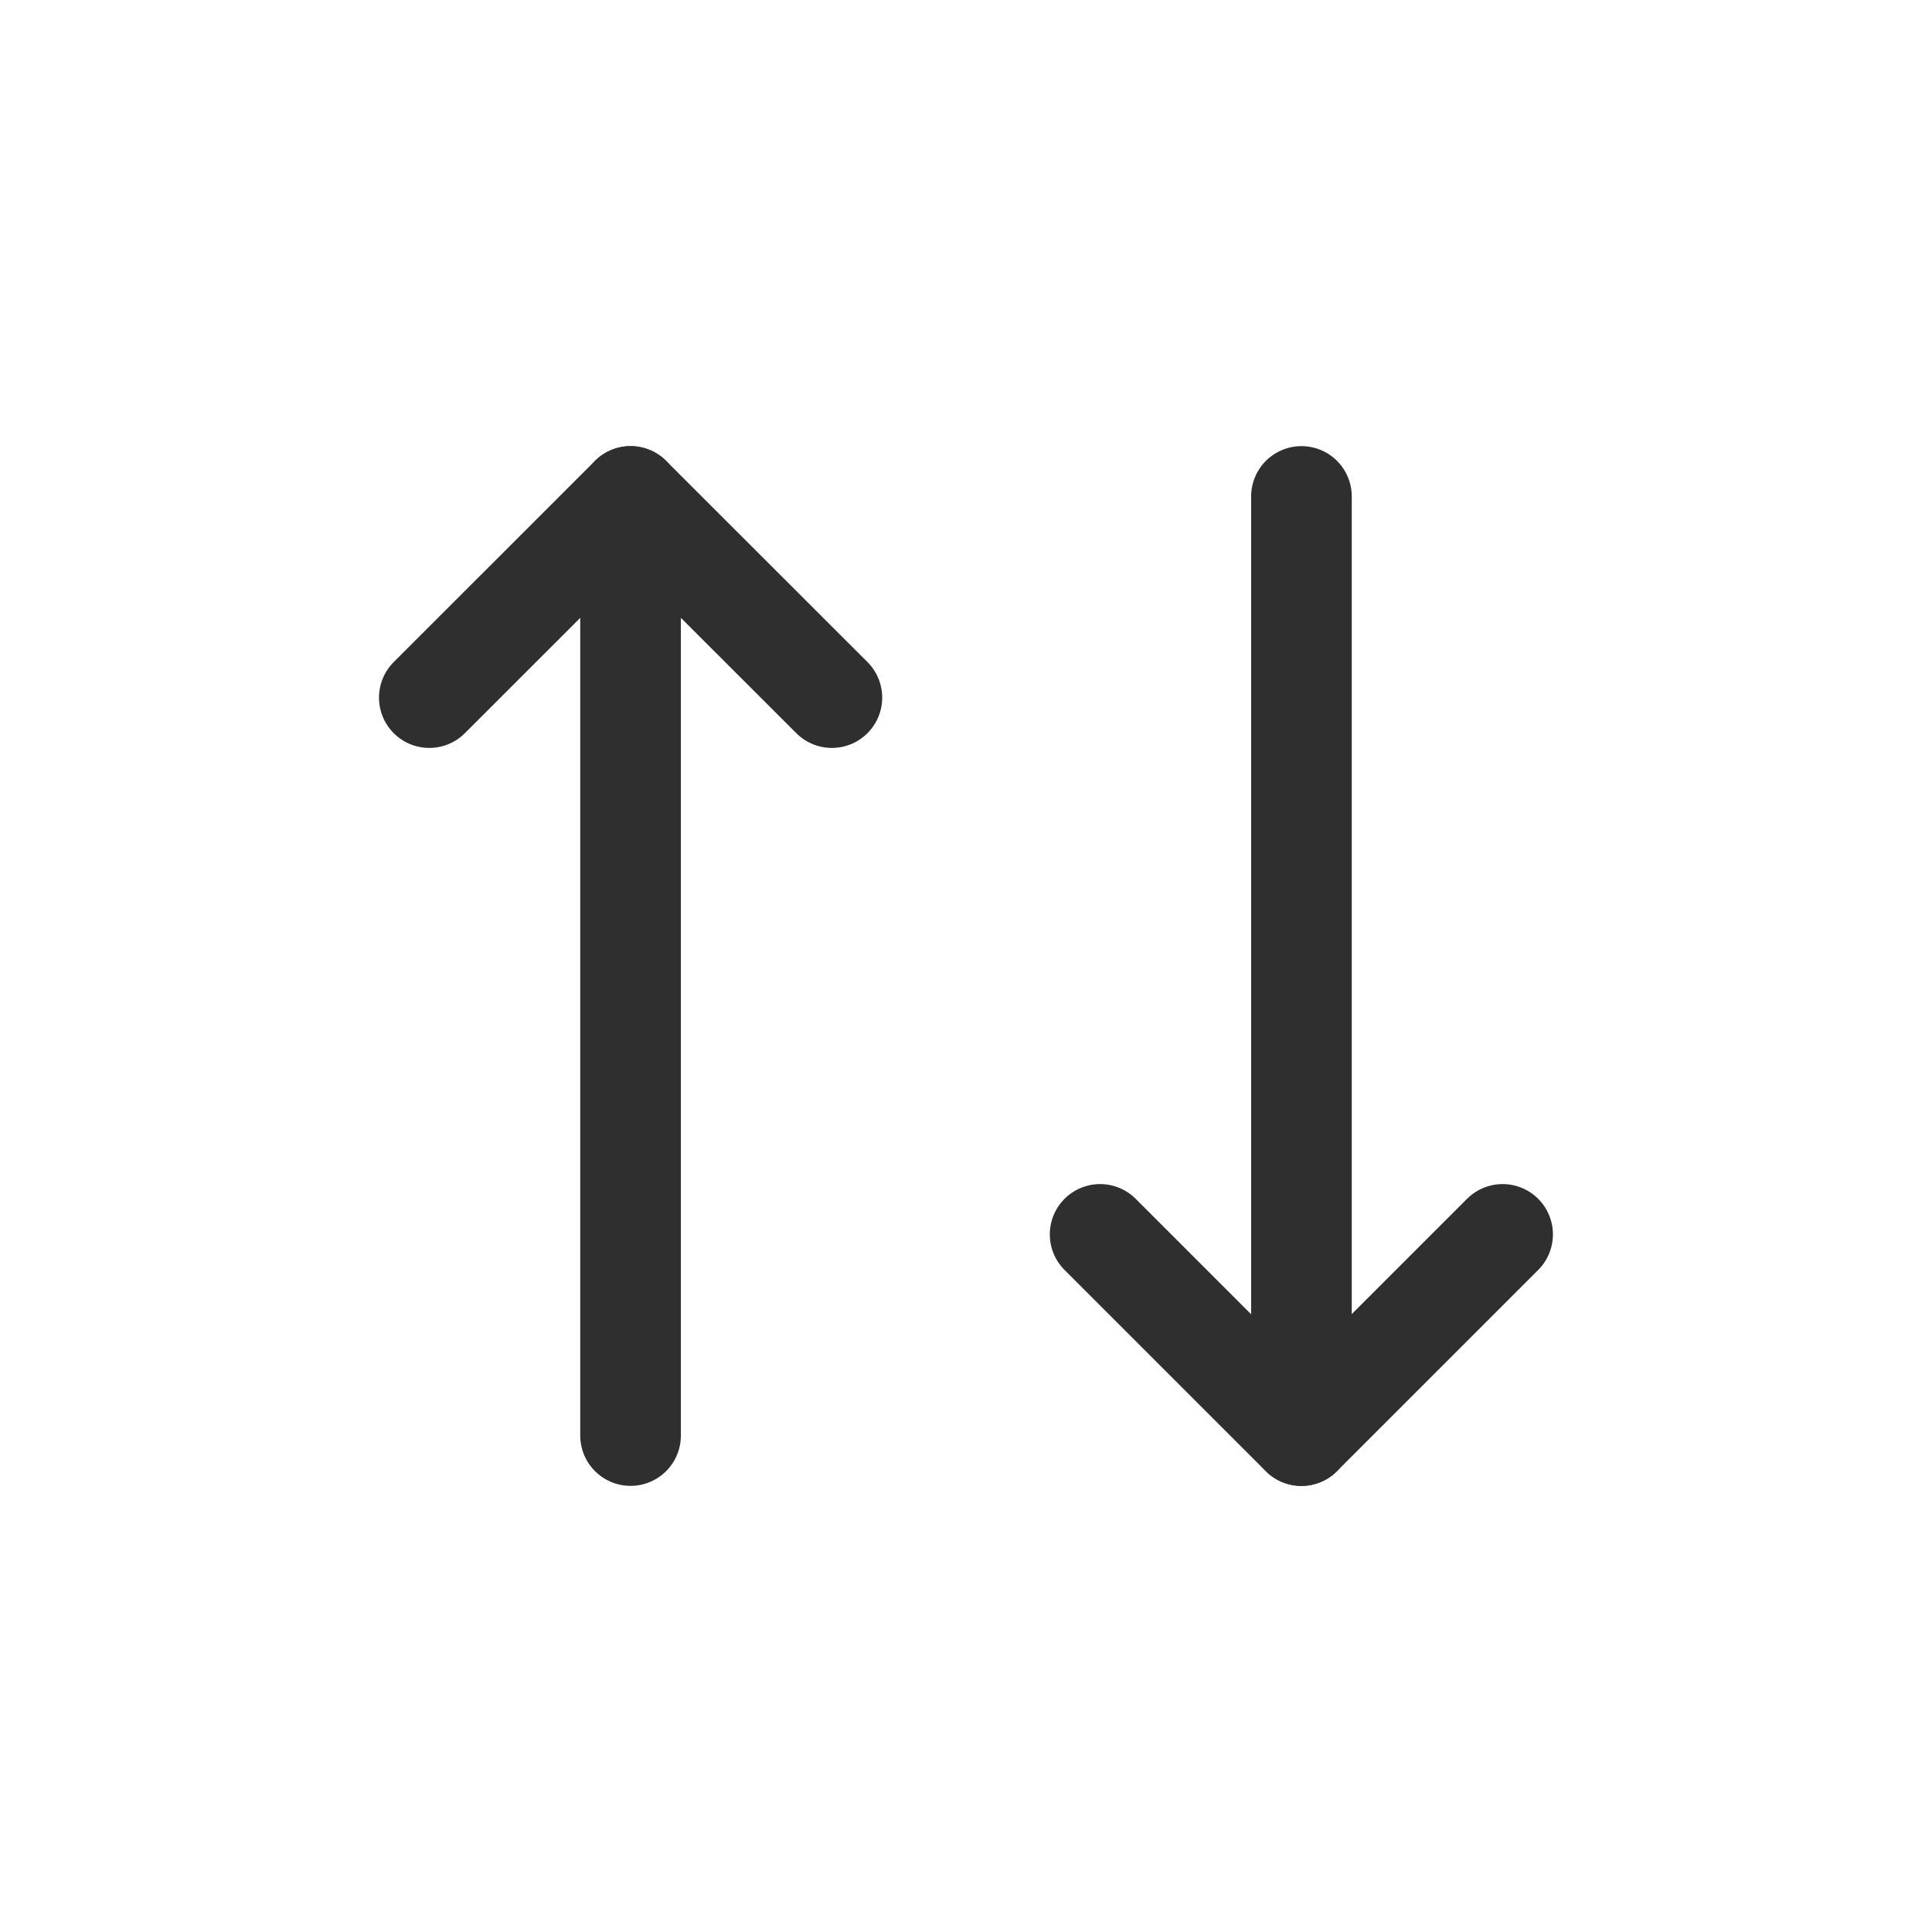 <svg width="24" height="24" viewBox="0 0 24 24" fill="none" xmlns="http://www.w3.org/2000/svg">
<path d="M10.334 8.666L7.833 6.167L5.333 8.666" stroke="#2F2F2F" stroke-width="1.25" stroke-linecap="round" stroke-linejoin="round"/>
<path d="M7.833 17.833V6.167" stroke="#2F2F2F" stroke-width="1.25" stroke-linecap="round" stroke-linejoin="round"/>
<path d="M13.666 15.334L16.166 17.834L18.666 15.334" stroke="#2F2F2F" stroke-width="1.25" stroke-linecap="round" stroke-linejoin="round"/>
<path d="M16.167 6.167V17.833" stroke="#2F2F2F" stroke-width="1.25" stroke-linecap="round" stroke-linejoin="round"/>
</svg>
